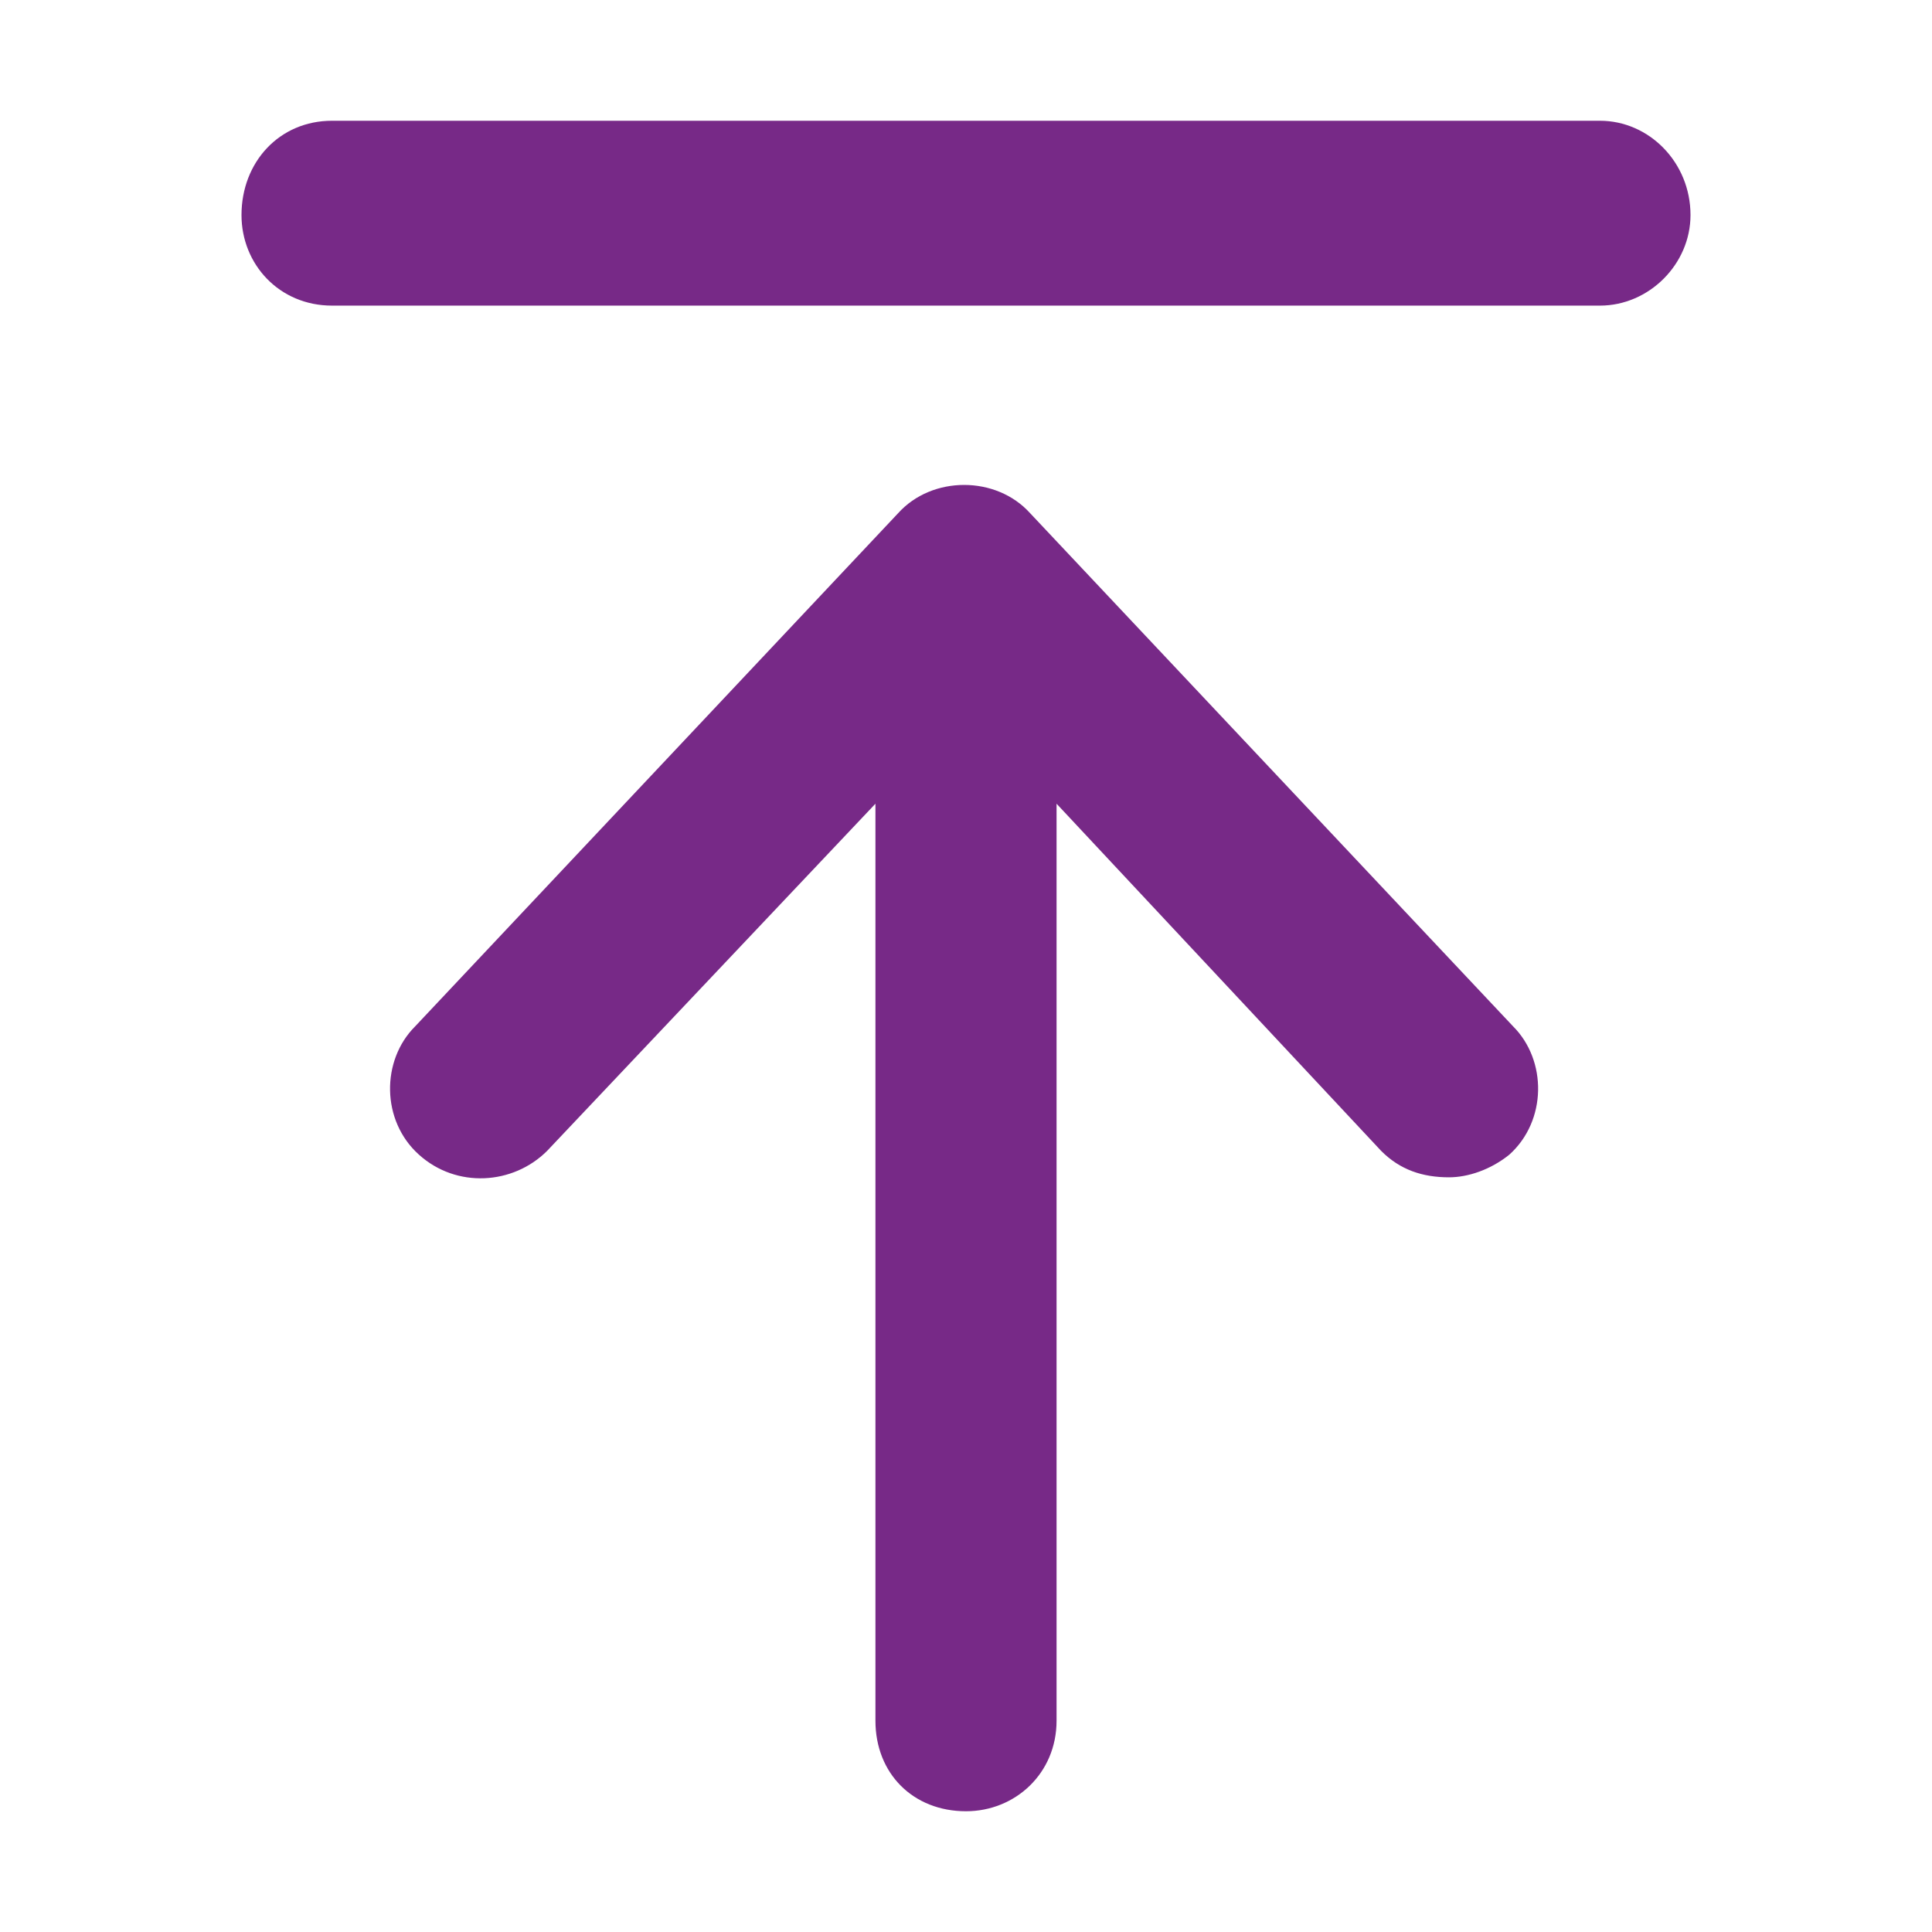 <svg width="16" height="16" viewBox="0 0 16 16" fill="none" xmlns="http://www.w3.org/2000/svg">
<path d="M2.75 2.531H13.25C13.656 2.531 14 2.188 14 1.781C14 1.344 13.656 1 13.25 1H2.75C2.312 1 2 1.344 2 1.781C2 2.188 2.312 2.531 2.75 2.531ZM4.531 9.531L7.25 6.656V14.25C7.25 14.688 7.562 15 8 15C8.406 15 8.75 14.688 8.75 14.25V6.656L11.438 9.531C11.594 9.688 11.781 9.75 12 9.75C12.156 9.75 12.344 9.688 12.5 9.562C12.812 9.281 12.812 8.781 12.531 8.5L8.531 4.25C8.25 3.938 7.719 3.938 7.438 4.25L3.438 8.5C3.156 8.781 3.156 9.281 3.469 9.562C3.781 9.844 4.25 9.812 4.531 9.531Z" fill="#772987"/>
</svg>
